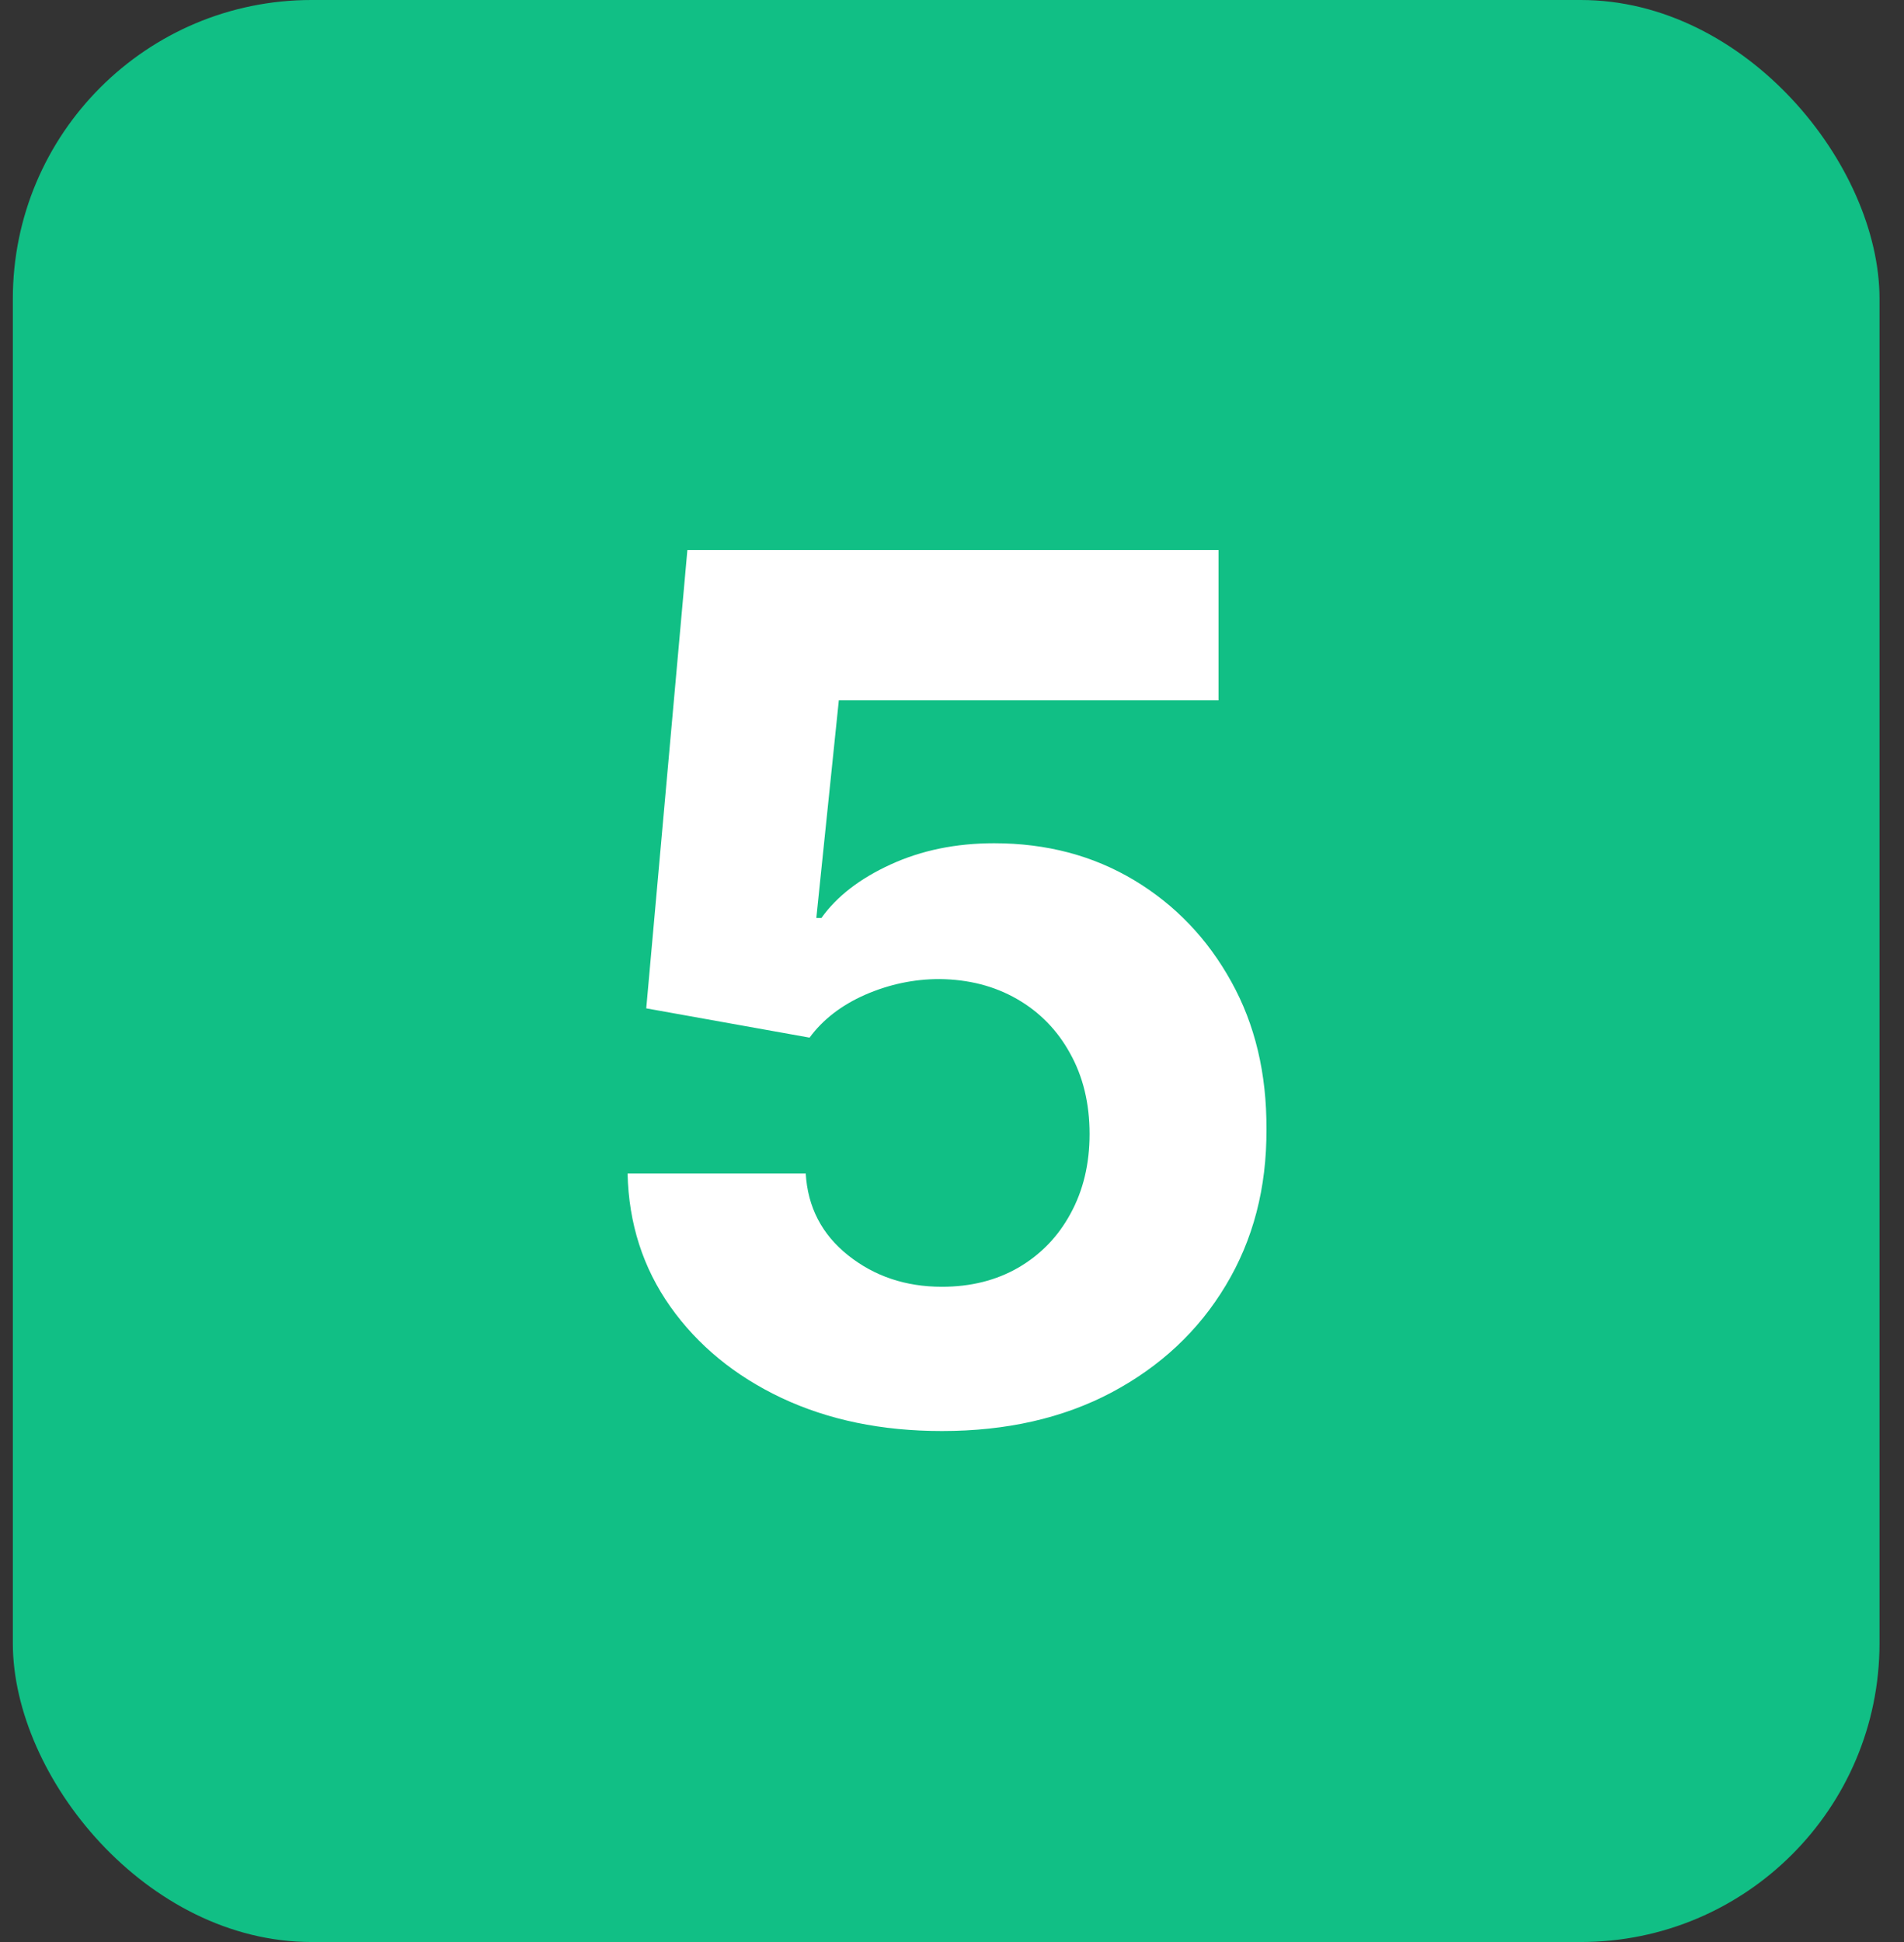 <svg xmlns="http://www.w3.org/2000/svg" width="51" height="52" viewBox="0 0 51 52" fill="none"><rect x="0" y="0" width="51" height="52" fill="#333333" stroke="none"/><rect x="0.344" width="50" height="52" rx="8" fill="#11BF85"></rect><path d="M25.23 38.318C23.624 38.318 22.192 38.023 20.935 37.432C19.685 36.841 18.692 36.026 17.957 34.989C17.223 33.951 16.84 32.761 16.81 31.421H21.582C21.635 32.322 22.014 33.053 22.719 33.614C23.423 34.174 24.26 34.455 25.23 34.455C26.003 34.455 26.685 34.284 27.276 33.943C27.874 33.595 28.34 33.114 28.673 32.5C29.014 31.879 29.185 31.167 29.185 30.364C29.185 29.546 29.01 28.826 28.662 28.204C28.321 27.583 27.848 27.099 27.241 26.75C26.635 26.401 25.942 26.224 25.162 26.216C24.48 26.216 23.817 26.356 23.173 26.636C22.537 26.917 22.041 27.299 21.685 27.784L17.31 27L18.412 14.727H32.639V18.75H22.469L21.866 24.579H22.003C22.412 24.004 23.029 23.526 23.855 23.148C24.681 22.769 25.605 22.579 26.628 22.579C28.029 22.579 29.279 22.909 30.378 23.568C31.476 24.227 32.344 25.133 32.98 26.284C33.617 27.428 33.931 28.746 33.923 30.239C33.931 31.807 33.567 33.201 32.832 34.42C32.105 35.633 31.086 36.587 29.776 37.284C28.473 37.974 26.957 38.318 25.23 38.318Z" fill="white"></path></svg>
